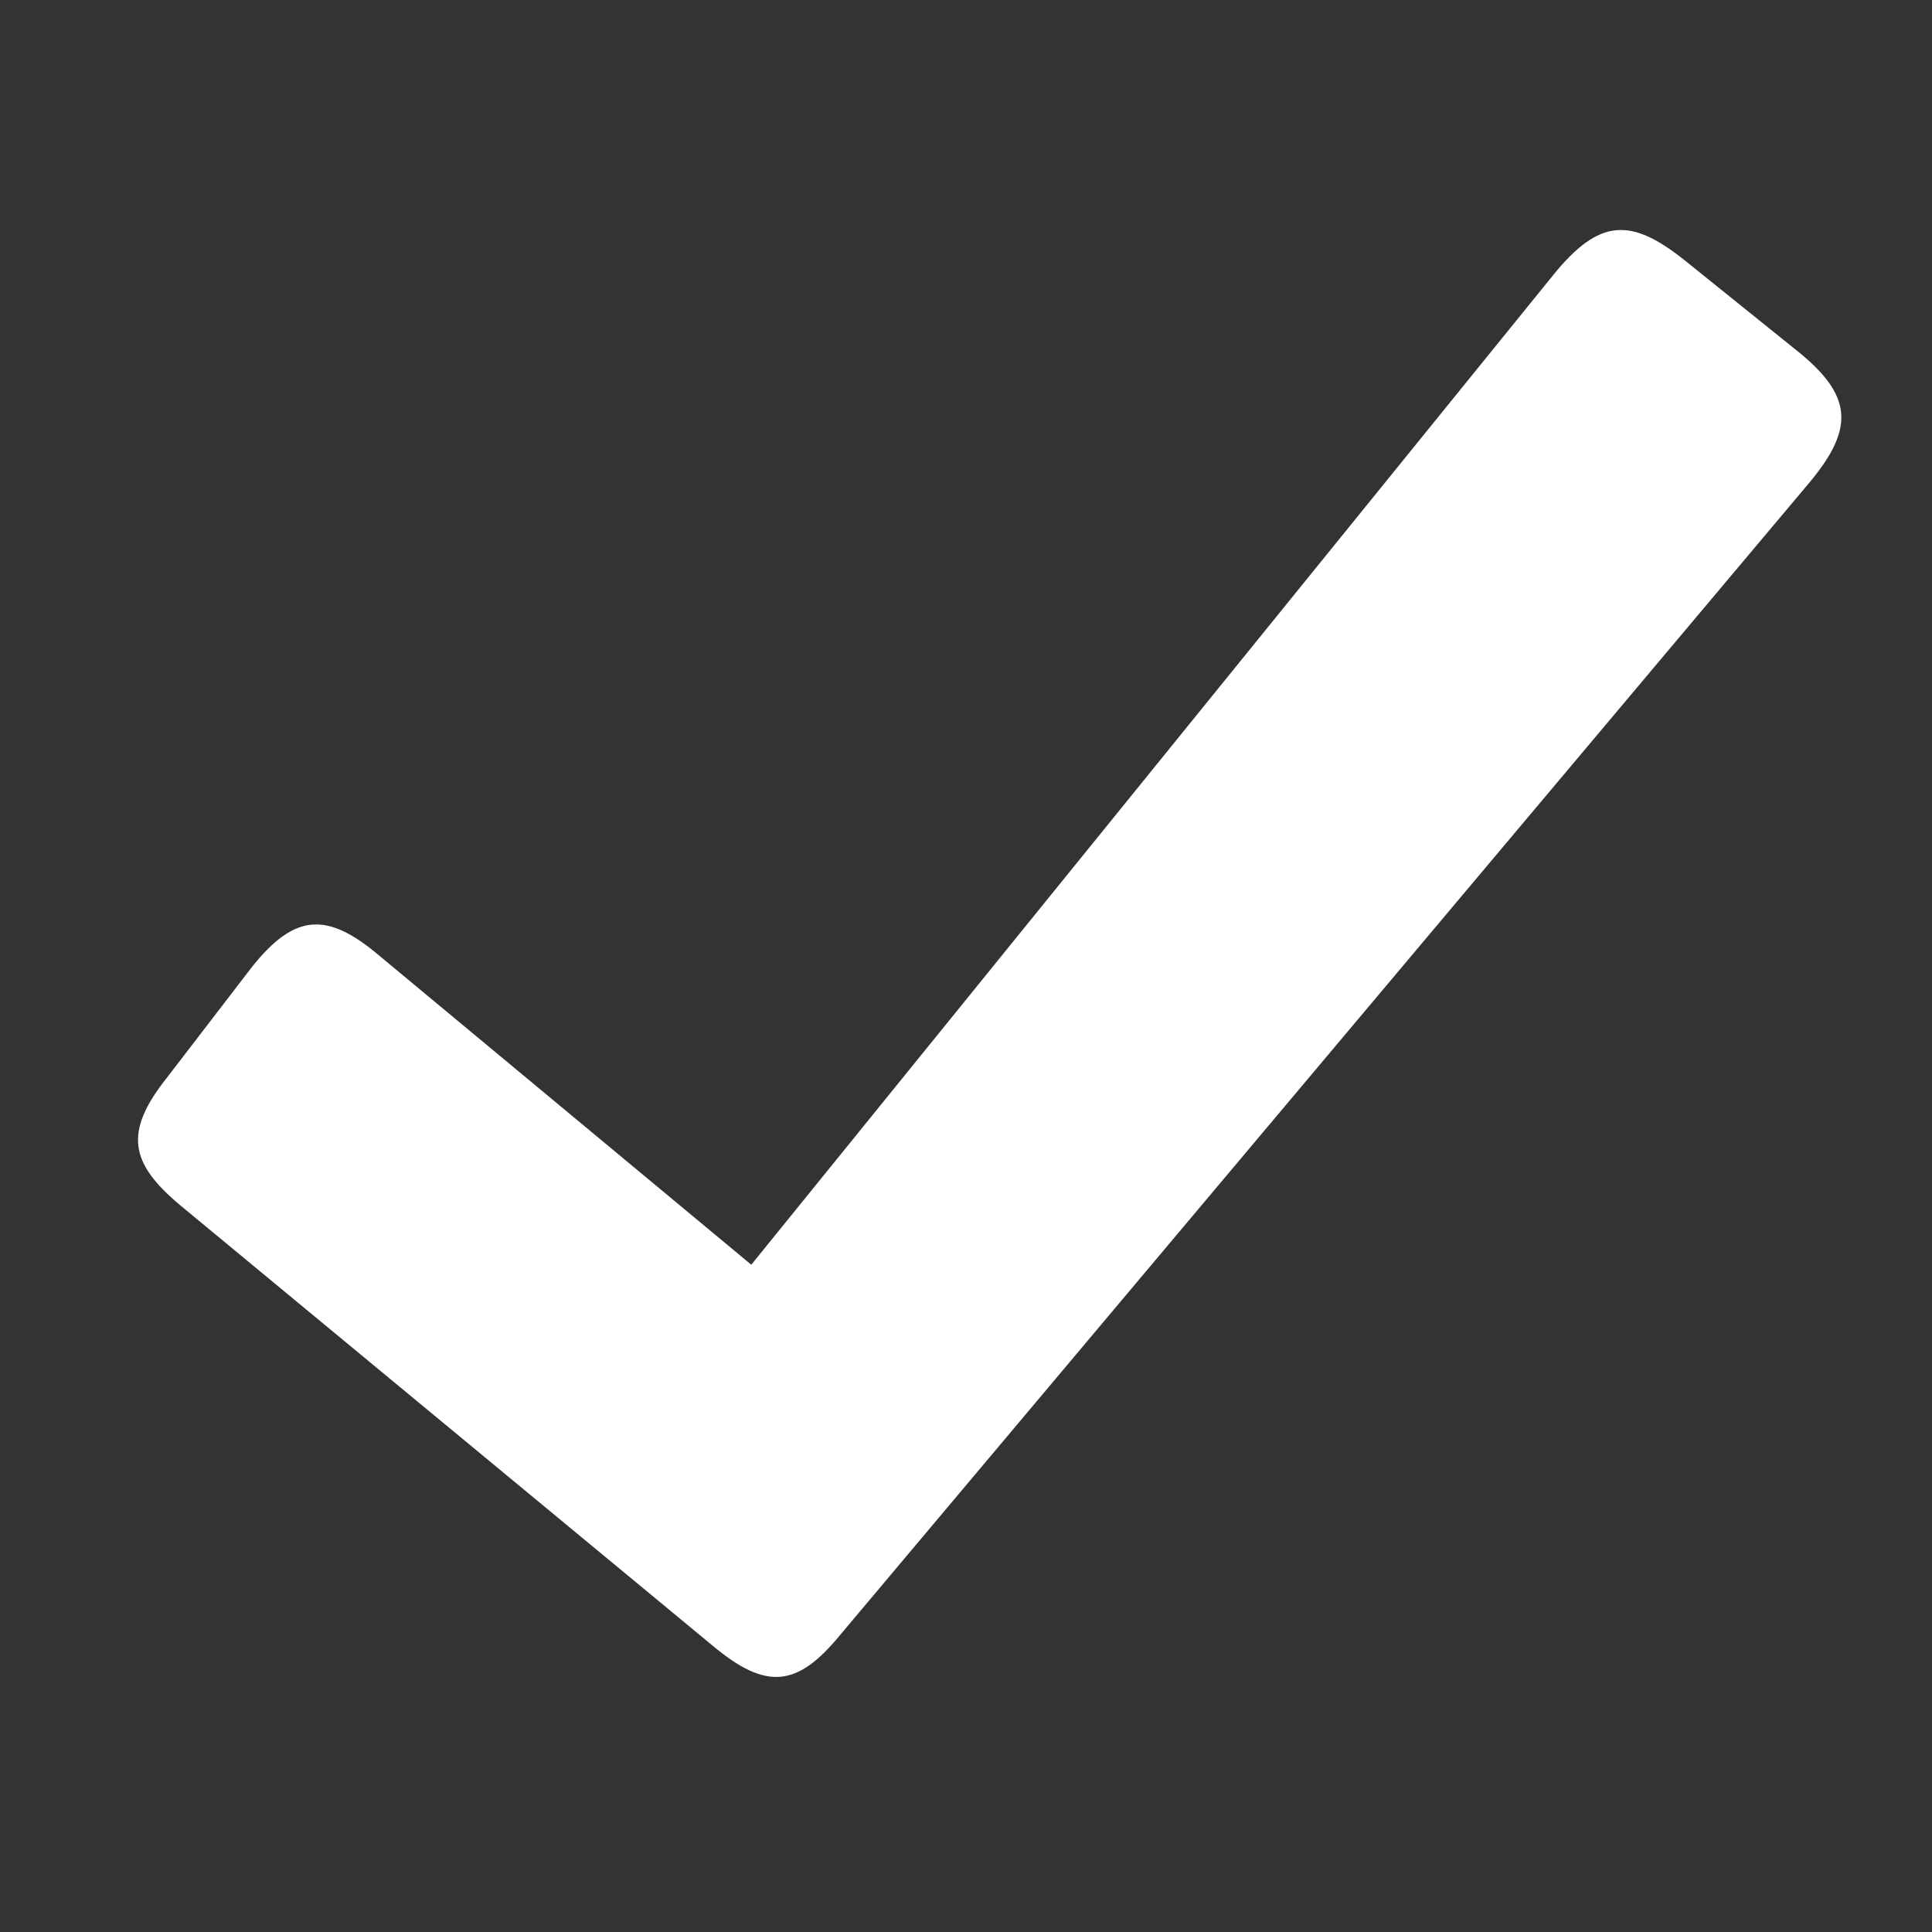 <?xml version="1.0" encoding="UTF-8"?> <svg xmlns="http://www.w3.org/2000/svg" width="42" height="42" viewBox="0 0 42 42" fill="none"><rect x="0" y="0" width="42" height="42" fill="#333333" stroke="none"/> <path d="M39.04 7.604L36.642 5.674C35.46 4.724 34.773 4.735 33.761 5.985L16.332 27.494L8.221 20.755C7.102 19.815 6.402 19.865 5.482 21.015L3.631 23.425C2.692 24.607 2.812 25.278 3.922 26.205L15.482 35.767C16.672 36.767 17.342 36.664 18.262 35.545L39.341 10.484C40.331 9.294 40.271 8.583 39.04 7.604V7.604Z" fill="white"></path> </svg> 